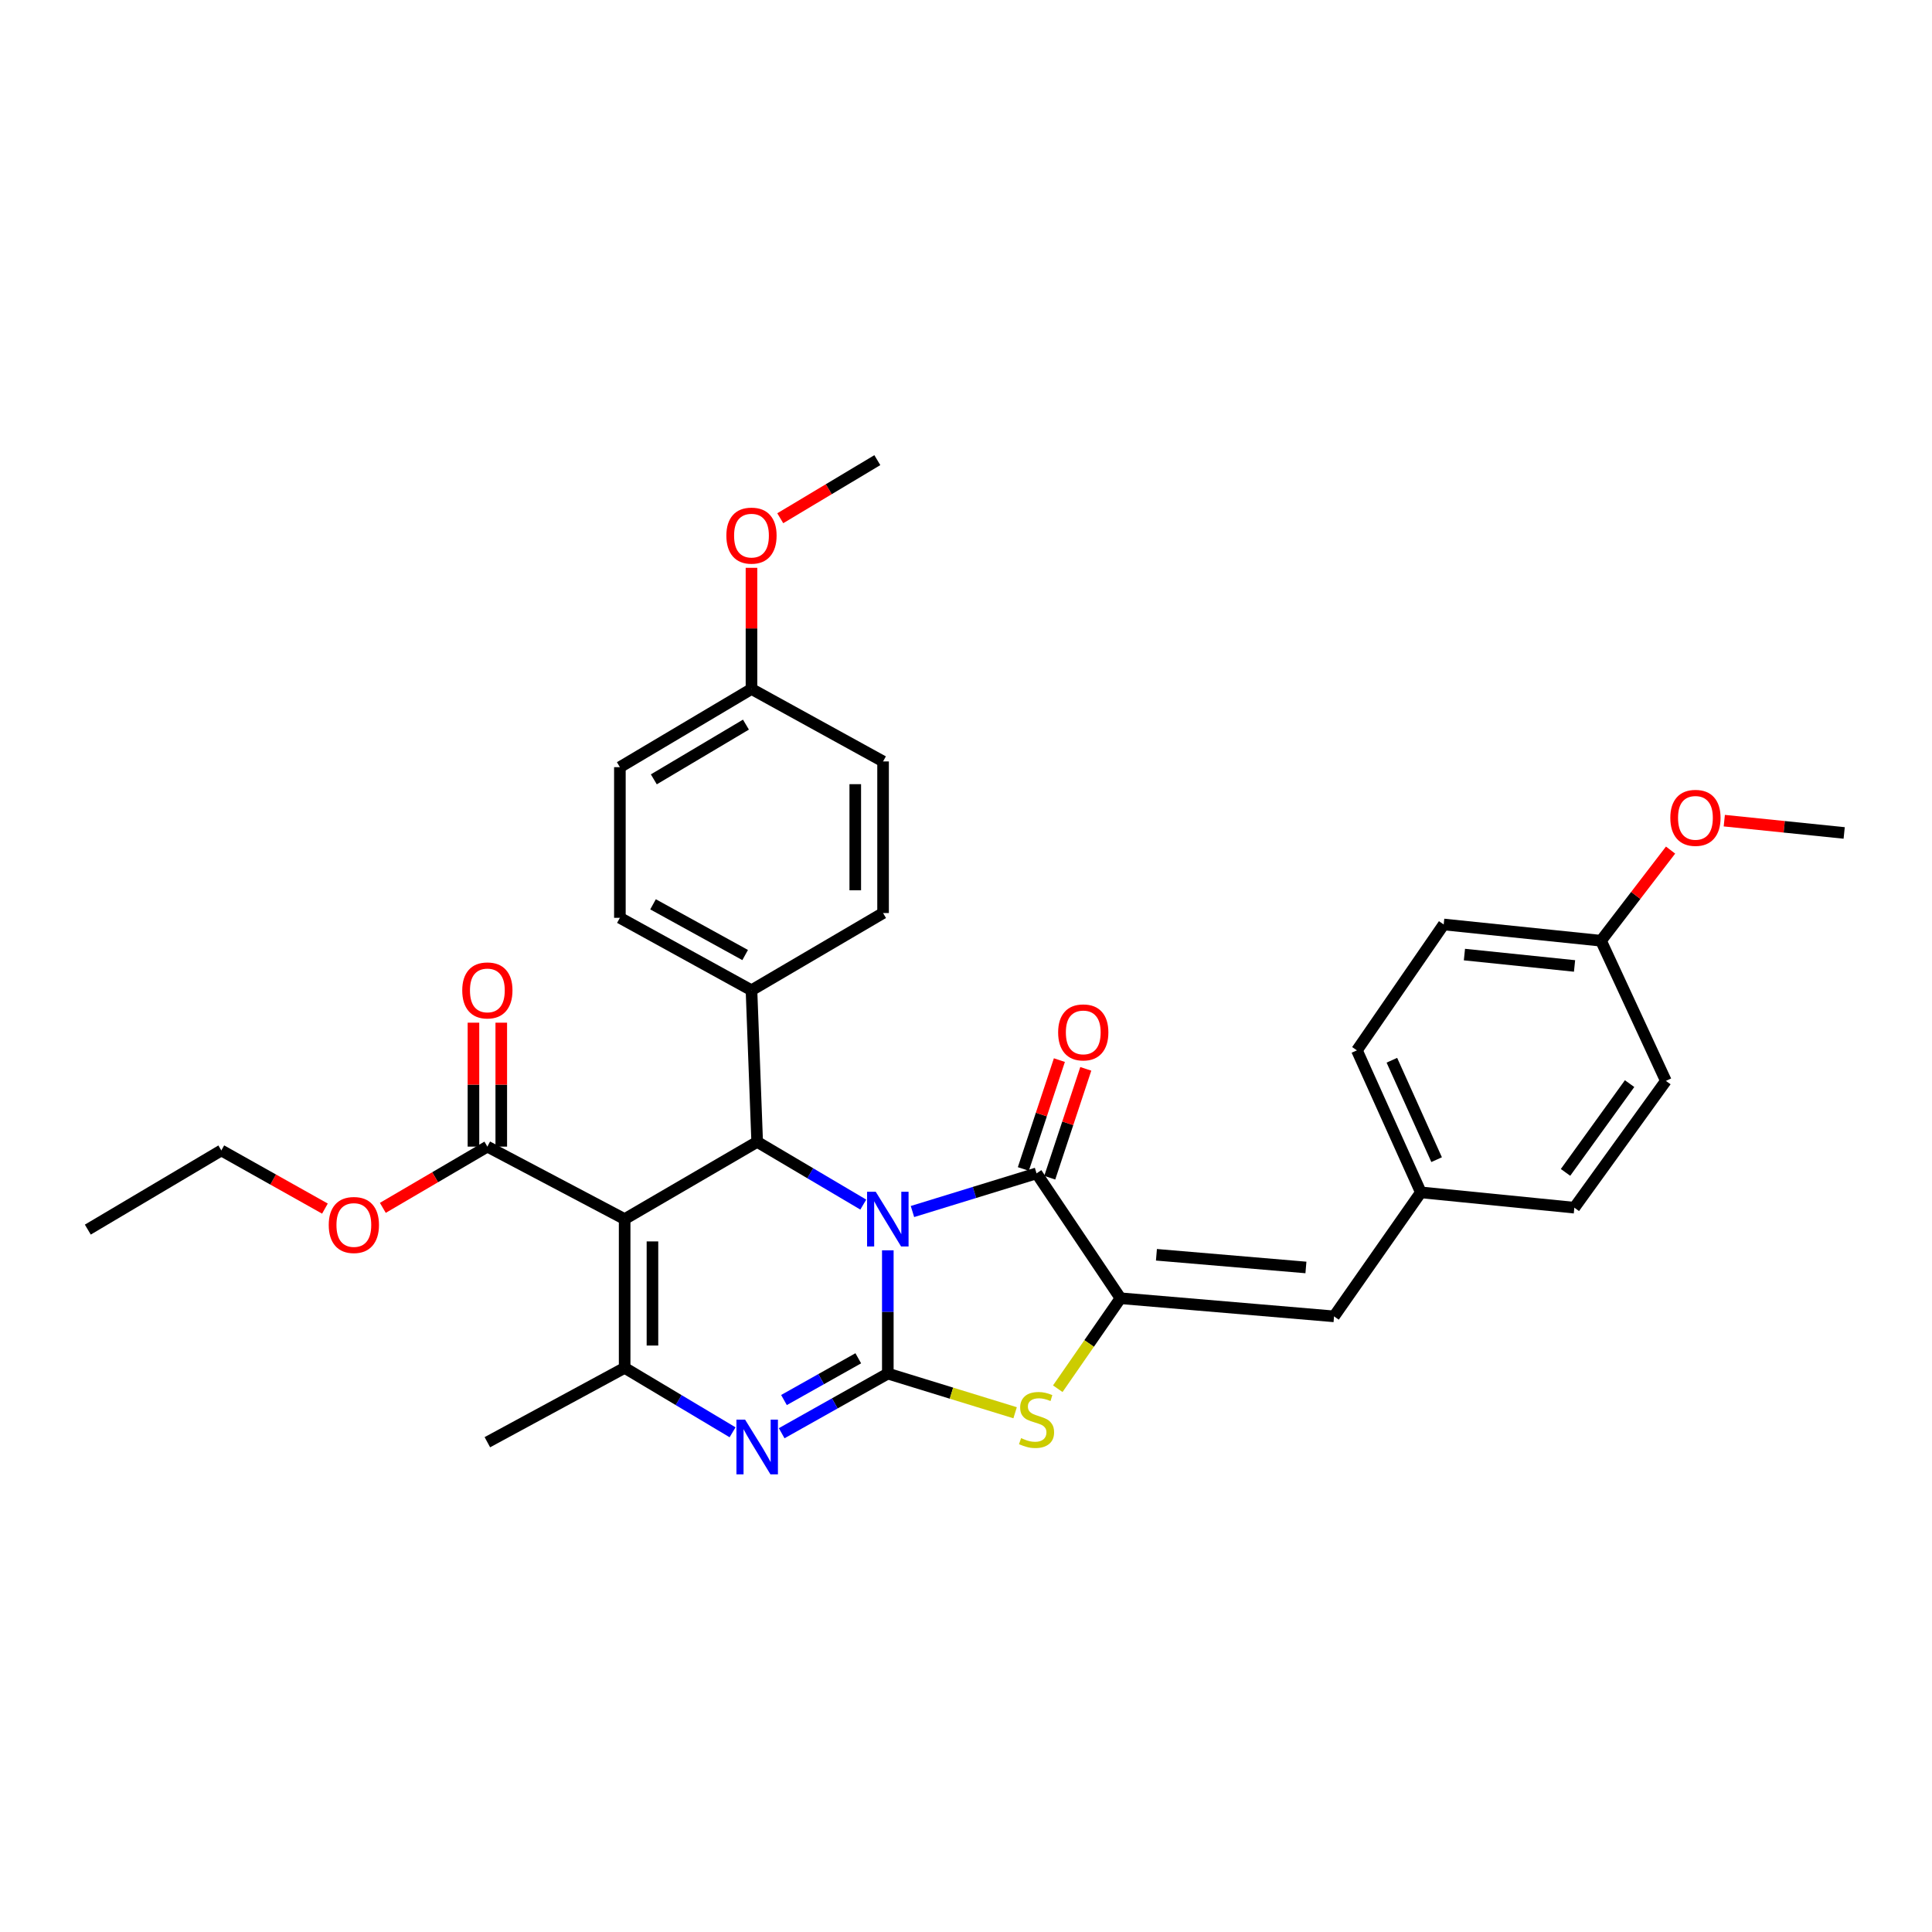<?xml version='1.0' encoding='iso-8859-1'?>
<svg version='1.1' baseProfile='full'
              xmlns='http://www.w3.org/2000/svg'
                      xmlns:rdkit='http://www.rdkit.org/xml'
                      xmlns:xlink='http://www.w3.org/1999/xlink'
                  xml:space='preserve'
width='1000px' height='1000px' viewBox='0 0 1000 1000'>
<!-- END OF HEADER -->
<rect style='opacity:1.0;fill:#FFFFFF;stroke:none' width='1000' height='1000' x='0' y='0'> </rect>
<path class='bond-0' d='M 459.533,647.165 L 459.533,679.064' style='fill:none;fill-rule:evenodd;stroke:#0000FF;stroke-width:6px;stroke-linecap:butt;stroke-linejoin:miter;stroke-opacity:1' />
<path class='bond-0' d='M 459.533,679.064 L 459.533,710.964' style='fill:none;fill-rule:evenodd;stroke:#000000;stroke-width:6px;stroke-linecap:butt;stroke-linejoin:miter;stroke-opacity:1' />
<path class='bond-2' d='M 472.287,627.083 L 504.401,617.205' style='fill:none;fill-rule:evenodd;stroke:#0000FF;stroke-width:6px;stroke-linecap:butt;stroke-linejoin:miter;stroke-opacity:1' />
<path class='bond-2' d='M 504.401,617.205 L 536.516,607.326' style='fill:none;fill-rule:evenodd;stroke:#000000;stroke-width:6px;stroke-linecap:butt;stroke-linejoin:miter;stroke-opacity:1' />
<path class='bond-4' d='M 446.83,623.497 L 419.373,607.266' style='fill:none;fill-rule:evenodd;stroke:#0000FF;stroke-width:6px;stroke-linecap:butt;stroke-linejoin:miter;stroke-opacity:1' />
<path class='bond-4' d='M 419.373,607.266 L 391.916,591.035' style='fill:none;fill-rule:evenodd;stroke:#000000;stroke-width:6px;stroke-linecap:butt;stroke-linejoin:miter;stroke-opacity:1' />
<path class='bond-3' d='M 459.533,710.964 L 432.064,726.399' style='fill:none;fill-rule:evenodd;stroke:#000000;stroke-width:6px;stroke-linecap:butt;stroke-linejoin:miter;stroke-opacity:1' />
<path class='bond-3' d='M 432.064,726.399 L 404.595,741.834' style='fill:none;fill-rule:evenodd;stroke:#0000FF;stroke-width:6px;stroke-linecap:butt;stroke-linejoin:miter;stroke-opacity:1' />
<path class='bond-3' d='M 444.241,703.045 L 425.012,713.849' style='fill:none;fill-rule:evenodd;stroke:#000000;stroke-width:6px;stroke-linecap:butt;stroke-linejoin:miter;stroke-opacity:1' />
<path class='bond-3' d='M 425.012,713.849 L 405.784,724.654' style='fill:none;fill-rule:evenodd;stroke:#0000FF;stroke-width:6px;stroke-linecap:butt;stroke-linejoin:miter;stroke-opacity:1' />
<path class='bond-7' d='M 459.533,710.964 L 492.478,721.101' style='fill:none;fill-rule:evenodd;stroke:#000000;stroke-width:6px;stroke-linecap:butt;stroke-linejoin:miter;stroke-opacity:1' />
<path class='bond-7' d='M 492.478,721.101 L 525.422,731.238' style='fill:none;fill-rule:evenodd;stroke:#CCCC00;stroke-width:6px;stroke-linecap:butt;stroke-linejoin:miter;stroke-opacity:1' />
<path class='bond-1' d='M 323.315,631.006 L 391.916,591.035' style='fill:none;fill-rule:evenodd;stroke:#000000;stroke-width:6px;stroke-linecap:butt;stroke-linejoin:miter;stroke-opacity:1' />
<path class='bond-6' d='M 323.315,631.006 L 323.315,707.997' style='fill:none;fill-rule:evenodd;stroke:#000000;stroke-width:6px;stroke-linecap:butt;stroke-linejoin:miter;stroke-opacity:1' />
<path class='bond-6' d='M 337.71,642.555 L 337.71,696.448' style='fill:none;fill-rule:evenodd;stroke:#000000;stroke-width:6px;stroke-linecap:butt;stroke-linejoin:miter;stroke-opacity:1' />
<path class='bond-8' d='M 323.315,631.006 L 252.258,593.491' style='fill:none;fill-rule:evenodd;stroke:#000000;stroke-width:6px;stroke-linecap:butt;stroke-linejoin:miter;stroke-opacity:1' />
<path class='bond-5' d='M 536.516,607.326 L 579.958,671.969' style='fill:none;fill-rule:evenodd;stroke:#000000;stroke-width:6px;stroke-linecap:butt;stroke-linejoin:miter;stroke-opacity:1' />
<path class='bond-11' d='M 543.349,609.588 L 552.676,581.409' style='fill:none;fill-rule:evenodd;stroke:#000000;stroke-width:6px;stroke-linecap:butt;stroke-linejoin:miter;stroke-opacity:1' />
<path class='bond-11' d='M 552.676,581.409 L 562.003,553.231' style='fill:none;fill-rule:evenodd;stroke:#FF0000;stroke-width:6px;stroke-linecap:butt;stroke-linejoin:miter;stroke-opacity:1' />
<path class='bond-11' d='M 529.683,605.064 L 539.01,576.886' style='fill:none;fill-rule:evenodd;stroke:#000000;stroke-width:6px;stroke-linecap:butt;stroke-linejoin:miter;stroke-opacity:1' />
<path class='bond-11' d='M 539.01,576.886 L 548.337,548.708' style='fill:none;fill-rule:evenodd;stroke:#FF0000;stroke-width:6px;stroke-linecap:butt;stroke-linejoin:miter;stroke-opacity:1' />
<path class='bond-33' d='M 379.178,741.353 L 351.246,724.675' style='fill:none;fill-rule:evenodd;stroke:#0000FF;stroke-width:6px;stroke-linecap:butt;stroke-linejoin:miter;stroke-opacity:1' />
<path class='bond-33' d='M 351.246,724.675 L 323.315,707.997' style='fill:none;fill-rule:evenodd;stroke:#000000;stroke-width:6px;stroke-linecap:butt;stroke-linejoin:miter;stroke-opacity:1' />
<path class='bond-10' d='M 391.916,591.035 L 388.965,512.557' style='fill:none;fill-rule:evenodd;stroke:#000000;stroke-width:6px;stroke-linecap:butt;stroke-linejoin:miter;stroke-opacity:1' />
<path class='bond-9' d='M 579.958,671.969 L 690.497,681.349' style='fill:none;fill-rule:evenodd;stroke:#000000;stroke-width:6px;stroke-linecap:butt;stroke-linejoin:miter;stroke-opacity:1' />
<path class='bond-9' d='M 598.567,649.47 L 675.945,656.036' style='fill:none;fill-rule:evenodd;stroke:#000000;stroke-width:6px;stroke-linecap:butt;stroke-linejoin:miter;stroke-opacity:1' />
<path class='bond-32' d='M 579.958,671.969 L 563.73,695.384' style='fill:none;fill-rule:evenodd;stroke:#000000;stroke-width:6px;stroke-linecap:butt;stroke-linejoin:miter;stroke-opacity:1' />
<path class='bond-32' d='M 563.73,695.384 L 547.503,718.799' style='fill:none;fill-rule:evenodd;stroke:#CCCC00;stroke-width:6px;stroke-linecap:butt;stroke-linejoin:miter;stroke-opacity:1' />
<path class='bond-17' d='M 323.315,707.997 L 252.258,746.488' style='fill:none;fill-rule:evenodd;stroke:#000000;stroke-width:6px;stroke-linecap:butt;stroke-linejoin:miter;stroke-opacity:1' />
<path class='bond-12' d='M 259.456,593.491 L 259.456,561.416' style='fill:none;fill-rule:evenodd;stroke:#000000;stroke-width:6px;stroke-linecap:butt;stroke-linejoin:miter;stroke-opacity:1' />
<path class='bond-12' d='M 259.456,561.416 L 259.456,529.341' style='fill:none;fill-rule:evenodd;stroke:#FF0000;stroke-width:6px;stroke-linecap:butt;stroke-linejoin:miter;stroke-opacity:1' />
<path class='bond-12' d='M 245.06,593.491 L 245.06,561.416' style='fill:none;fill-rule:evenodd;stroke:#000000;stroke-width:6px;stroke-linecap:butt;stroke-linejoin:miter;stroke-opacity:1' />
<path class='bond-12' d='M 245.06,561.416 L 245.06,529.341' style='fill:none;fill-rule:evenodd;stroke:#FF0000;stroke-width:6px;stroke-linecap:butt;stroke-linejoin:miter;stroke-opacity:1' />
<path class='bond-16' d='M 252.258,593.491 L 225.207,609.338' style='fill:none;fill-rule:evenodd;stroke:#000000;stroke-width:6px;stroke-linecap:butt;stroke-linejoin:miter;stroke-opacity:1' />
<path class='bond-16' d='M 225.207,609.338 L 198.155,625.185' style='fill:none;fill-rule:evenodd;stroke:#FF0000;stroke-width:6px;stroke-linecap:butt;stroke-linejoin:miter;stroke-opacity:1' />
<path class='bond-13' d='M 690.497,681.349 L 735.426,617.171' style='fill:none;fill-rule:evenodd;stroke:#000000;stroke-width:6px;stroke-linecap:butt;stroke-linejoin:miter;stroke-opacity:1' />
<path class='bond-14' d='M 388.965,512.557 L 320.851,475.058' style='fill:none;fill-rule:evenodd;stroke:#000000;stroke-width:6px;stroke-linecap:butt;stroke-linejoin:miter;stroke-opacity:1' />
<path class='bond-14' d='M 385.69,494.322 L 338.011,468.072' style='fill:none;fill-rule:evenodd;stroke:#000000;stroke-width:6px;stroke-linecap:butt;stroke-linejoin:miter;stroke-opacity:1' />
<path class='bond-15' d='M 388.965,512.557 L 457.078,472.587' style='fill:none;fill-rule:evenodd;stroke:#000000;stroke-width:6px;stroke-linecap:butt;stroke-linejoin:miter;stroke-opacity:1' />
<path class='bond-22' d='M 735.426,617.171 L 814.88,625.096' style='fill:none;fill-rule:evenodd;stroke:#000000;stroke-width:6px;stroke-linecap:butt;stroke-linejoin:miter;stroke-opacity:1' />
<path class='bond-23' d='M 735.426,617.171 L 702.341,543.659' style='fill:none;fill-rule:evenodd;stroke:#000000;stroke-width:6px;stroke-linecap:butt;stroke-linejoin:miter;stroke-opacity:1' />
<path class='bond-23' d='M 743.59,600.236 L 720.431,548.778' style='fill:none;fill-rule:evenodd;stroke:#000000;stroke-width:6px;stroke-linecap:butt;stroke-linejoin:miter;stroke-opacity:1' />
<path class='bond-20' d='M 320.851,475.058 L 320.851,397.084' style='fill:none;fill-rule:evenodd;stroke:#000000;stroke-width:6px;stroke-linecap:butt;stroke-linejoin:miter;stroke-opacity:1' />
<path class='bond-21' d='M 457.078,472.587 L 457.078,394.117' style='fill:none;fill-rule:evenodd;stroke:#000000;stroke-width:6px;stroke-linecap:butt;stroke-linejoin:miter;stroke-opacity:1' />
<path class='bond-21' d='M 442.683,460.816 L 442.683,405.887' style='fill:none;fill-rule:evenodd;stroke:#000000;stroke-width:6px;stroke-linecap:butt;stroke-linejoin:miter;stroke-opacity:1' />
<path class='bond-28' d='M 168.186,625.571 L 141.373,610.519' style='fill:none;fill-rule:evenodd;stroke:#FF0000;stroke-width:6px;stroke-linecap:butt;stroke-linejoin:miter;stroke-opacity:1' />
<path class='bond-28' d='M 141.373,610.519 L 114.56,595.466' style='fill:none;fill-rule:evenodd;stroke:#000000;stroke-width:6px;stroke-linecap:butt;stroke-linejoin:miter;stroke-opacity:1' />
<path class='bond-18' d='M 388.965,356.617 L 457.078,394.117' style='fill:none;fill-rule:evenodd;stroke:#000000;stroke-width:6px;stroke-linecap:butt;stroke-linejoin:miter;stroke-opacity:1' />
<path class='bond-27' d='M 388.965,356.617 L 388.965,325.259' style='fill:none;fill-rule:evenodd;stroke:#000000;stroke-width:6px;stroke-linecap:butt;stroke-linejoin:miter;stroke-opacity:1' />
<path class='bond-27' d='M 388.965,325.259 L 388.965,293.902' style='fill:none;fill-rule:evenodd;stroke:#FF0000;stroke-width:6px;stroke-linecap:butt;stroke-linejoin:miter;stroke-opacity:1' />
<path class='bond-34' d='M 388.965,356.617 L 320.851,397.084' style='fill:none;fill-rule:evenodd;stroke:#000000;stroke-width:6px;stroke-linecap:butt;stroke-linejoin:miter;stroke-opacity:1' />
<path class='bond-34' d='M 386.1,375.063 L 338.421,403.389' style='fill:none;fill-rule:evenodd;stroke:#000000;stroke-width:6px;stroke-linecap:butt;stroke-linejoin:miter;stroke-opacity:1' />
<path class='bond-19' d='M 828.675,486.918 L 747.254,478.505' style='fill:none;fill-rule:evenodd;stroke:#000000;stroke-width:6px;stroke-linecap:butt;stroke-linejoin:miter;stroke-opacity:1' />
<path class='bond-19' d='M 814.982,499.975 L 757.988,494.086' style='fill:none;fill-rule:evenodd;stroke:#000000;stroke-width:6px;stroke-linecap:butt;stroke-linejoin:miter;stroke-opacity:1' />
<path class='bond-26' d='M 828.675,486.918 L 846.68,463.46' style='fill:none;fill-rule:evenodd;stroke:#000000;stroke-width:6px;stroke-linecap:butt;stroke-linejoin:miter;stroke-opacity:1' />
<path class='bond-26' d='M 846.68,463.46 L 864.685,440.002' style='fill:none;fill-rule:evenodd;stroke:#FF0000;stroke-width:6px;stroke-linecap:butt;stroke-linejoin:miter;stroke-opacity:1' />
<path class='bond-35' d='M 828.675,486.918 L 862.256,559.462' style='fill:none;fill-rule:evenodd;stroke:#000000;stroke-width:6px;stroke-linecap:butt;stroke-linejoin:miter;stroke-opacity:1' />
<path class='bond-25' d='M 814.88,625.096 L 862.256,559.462' style='fill:none;fill-rule:evenodd;stroke:#000000;stroke-width:6px;stroke-linecap:butt;stroke-linejoin:miter;stroke-opacity:1' />
<path class='bond-25' d='M 810.314,606.826 L 843.477,560.882' style='fill:none;fill-rule:evenodd;stroke:#000000;stroke-width:6px;stroke-linecap:butt;stroke-linejoin:miter;stroke-opacity:1' />
<path class='bond-24' d='M 702.341,543.659 L 747.254,478.505' style='fill:none;fill-rule:evenodd;stroke:#000000;stroke-width:6px;stroke-linecap:butt;stroke-linejoin:miter;stroke-opacity:1' />
<path class='bond-29' d='M 892.49,424.768 L 923.518,427.952' style='fill:none;fill-rule:evenodd;stroke:#FF0000;stroke-width:6px;stroke-linecap:butt;stroke-linejoin:miter;stroke-opacity:1' />
<path class='bond-29' d='M 923.518,427.952 L 954.545,431.136' style='fill:none;fill-rule:evenodd;stroke:#000000;stroke-width:6px;stroke-linecap:butt;stroke-linejoin:miter;stroke-opacity:1' />
<path class='bond-30' d='M 403.863,268.239 L 428.983,253.203' style='fill:none;fill-rule:evenodd;stroke:#FF0000;stroke-width:6px;stroke-linecap:butt;stroke-linejoin:miter;stroke-opacity:1' />
<path class='bond-30' d='M 428.983,253.203 L 454.103,238.168' style='fill:none;fill-rule:evenodd;stroke:#000000;stroke-width:6px;stroke-linecap:butt;stroke-linejoin:miter;stroke-opacity:1' />
<path class='bond-31' d='M 114.56,595.466 L 45.455,636.444' style='fill:none;fill-rule:evenodd;stroke:#000000;stroke-width:6px;stroke-linecap:butt;stroke-linejoin:miter;stroke-opacity:1' />
<path  class='atom-0' d='M 453.273 616.846
L 462.553 631.846
Q 463.473 633.326, 464.953 636.006
Q 466.433 638.686, 466.513 638.846
L 466.513 616.846
L 470.273 616.846
L 470.273 645.166
L 466.393 645.166
L 456.433 628.766
Q 455.273 626.846, 454.033 624.646
Q 452.833 622.446, 452.473 621.766
L 452.473 645.166
L 448.793 645.166
L 448.793 616.846
L 453.273 616.846
' fill='#0000FF'/>
<path  class='atom-4' d='M 385.656 734.799
L 394.936 749.799
Q 395.856 751.279, 397.336 753.959
Q 398.816 756.639, 398.896 756.799
L 398.896 734.799
L 402.656 734.799
L 402.656 763.119
L 398.776 763.119
L 388.816 746.719
Q 387.656 744.799, 386.416 742.599
Q 385.216 740.399, 384.856 739.719
L 384.856 763.119
L 381.176 763.119
L 381.176 734.799
L 385.656 734.799
' fill='#0000FF'/>
<path  class='atom-8' d='M 528.516 744.372
Q 528.836 744.492, 530.156 745.052
Q 531.476 745.612, 532.916 745.972
Q 534.396 746.292, 535.836 746.292
Q 538.516 746.292, 540.076 745.012
Q 541.636 743.692, 541.636 741.412
Q 541.636 739.852, 540.836 738.892
Q 540.076 737.932, 538.876 737.412
Q 537.676 736.892, 535.676 736.292
Q 533.156 735.532, 531.636 734.812
Q 530.156 734.092, 529.076 732.572
Q 528.036 731.052, 528.036 728.492
Q 528.036 724.932, 530.436 722.732
Q 532.876 720.532, 537.676 720.532
Q 540.956 720.532, 544.676 722.092
L 543.756 725.172
Q 540.356 723.772, 537.796 723.772
Q 535.036 723.772, 533.516 724.932
Q 531.996 726.052, 532.036 728.012
Q 532.036 729.532, 532.796 730.452
Q 533.596 731.372, 534.716 731.892
Q 535.876 732.412, 537.796 733.012
Q 540.356 733.812, 541.876 734.612
Q 543.396 735.412, 544.476 737.052
Q 545.596 738.652, 545.596 741.412
Q 545.596 745.332, 542.956 747.452
Q 540.356 749.532, 535.996 749.532
Q 533.476 749.532, 531.556 748.972
Q 529.676 748.452, 527.436 747.532
L 528.516 744.372
' fill='#CCCC00'/>
<path  class='atom-12' d='M 547.692 534.366
Q 547.692 527.566, 551.052 523.766
Q 554.412 519.966, 560.692 519.966
Q 566.972 519.966, 570.332 523.766
Q 573.692 527.566, 573.692 534.366
Q 573.692 541.246, 570.292 545.166
Q 566.892 549.046, 560.692 549.046
Q 554.452 549.046, 551.052 545.166
Q 547.692 541.286, 547.692 534.366
M 560.692 545.846
Q 565.012 545.846, 567.332 542.966
Q 569.692 540.046, 569.692 534.366
Q 569.692 528.806, 567.332 526.006
Q 565.012 523.166, 560.692 523.166
Q 556.372 523.166, 554.012 525.966
Q 551.692 528.766, 551.692 534.366
Q 551.692 540.086, 554.012 542.966
Q 556.372 545.846, 560.692 545.846
' fill='#FF0000'/>
<path  class='atom-13' d='M 239.258 512.637
Q 239.258 505.837, 242.618 502.037
Q 245.978 498.237, 252.258 498.237
Q 258.538 498.237, 261.898 502.037
Q 265.258 505.837, 265.258 512.637
Q 265.258 519.517, 261.858 523.437
Q 258.458 527.317, 252.258 527.317
Q 246.018 527.317, 242.618 523.437
Q 239.258 519.557, 239.258 512.637
M 252.258 524.117
Q 256.578 524.117, 258.898 521.237
Q 261.258 518.317, 261.258 512.637
Q 261.258 507.077, 258.898 504.277
Q 256.578 501.437, 252.258 501.437
Q 247.938 501.437, 245.578 504.237
Q 243.258 507.037, 243.258 512.637
Q 243.258 518.357, 245.578 521.237
Q 247.938 524.117, 252.258 524.117
' fill='#FF0000'/>
<path  class='atom-17' d='M 170.153 634.053
Q 170.153 627.253, 173.513 623.453
Q 176.873 619.653, 183.153 619.653
Q 189.433 619.653, 192.793 623.453
Q 196.153 627.253, 196.153 634.053
Q 196.153 640.933, 192.753 644.853
Q 189.353 648.733, 183.153 648.733
Q 176.913 648.733, 173.513 644.853
Q 170.153 640.973, 170.153 634.053
M 183.153 645.533
Q 187.473 645.533, 189.793 642.653
Q 192.153 639.733, 192.153 634.053
Q 192.153 628.493, 189.793 625.693
Q 187.473 622.853, 183.153 622.853
Q 178.833 622.853, 176.473 625.653
Q 174.153 628.453, 174.153 634.053
Q 174.153 639.773, 176.473 642.653
Q 178.833 645.533, 183.153 645.533
' fill='#FF0000'/>
<path  class='atom-27' d='M 864.555 423.315
Q 864.555 416.515, 867.915 412.715
Q 871.275 408.915, 877.555 408.915
Q 883.835 408.915, 887.195 412.715
Q 890.555 416.515, 890.555 423.315
Q 890.555 430.195, 887.155 434.115
Q 883.755 437.995, 877.555 437.995
Q 871.315 437.995, 867.915 434.115
Q 864.555 430.235, 864.555 423.315
M 877.555 434.795
Q 881.875 434.795, 884.195 431.915
Q 886.555 428.995, 886.555 423.315
Q 886.555 417.755, 884.195 414.955
Q 881.875 412.115, 877.555 412.115
Q 873.235 412.115, 870.875 414.915
Q 868.555 417.715, 868.555 423.315
Q 868.555 429.035, 870.875 431.915
Q 873.235 434.795, 877.555 434.795
' fill='#FF0000'/>
<path  class='atom-28' d='M 375.965 277.235
Q 375.965 270.435, 379.325 266.635
Q 382.685 262.835, 388.965 262.835
Q 395.245 262.835, 398.605 266.635
Q 401.965 270.435, 401.965 277.235
Q 401.965 284.115, 398.565 288.035
Q 395.165 291.915, 388.965 291.915
Q 382.725 291.915, 379.325 288.035
Q 375.965 284.155, 375.965 277.235
M 388.965 288.715
Q 393.285 288.715, 395.605 285.835
Q 397.965 282.915, 397.965 277.235
Q 397.965 271.675, 395.605 268.875
Q 393.285 266.035, 388.965 266.035
Q 384.645 266.035, 382.285 268.835
Q 379.965 271.635, 379.965 277.235
Q 379.965 282.955, 382.285 285.835
Q 384.645 288.715, 388.965 288.715
' fill='#FF0000'/>
</svg>
